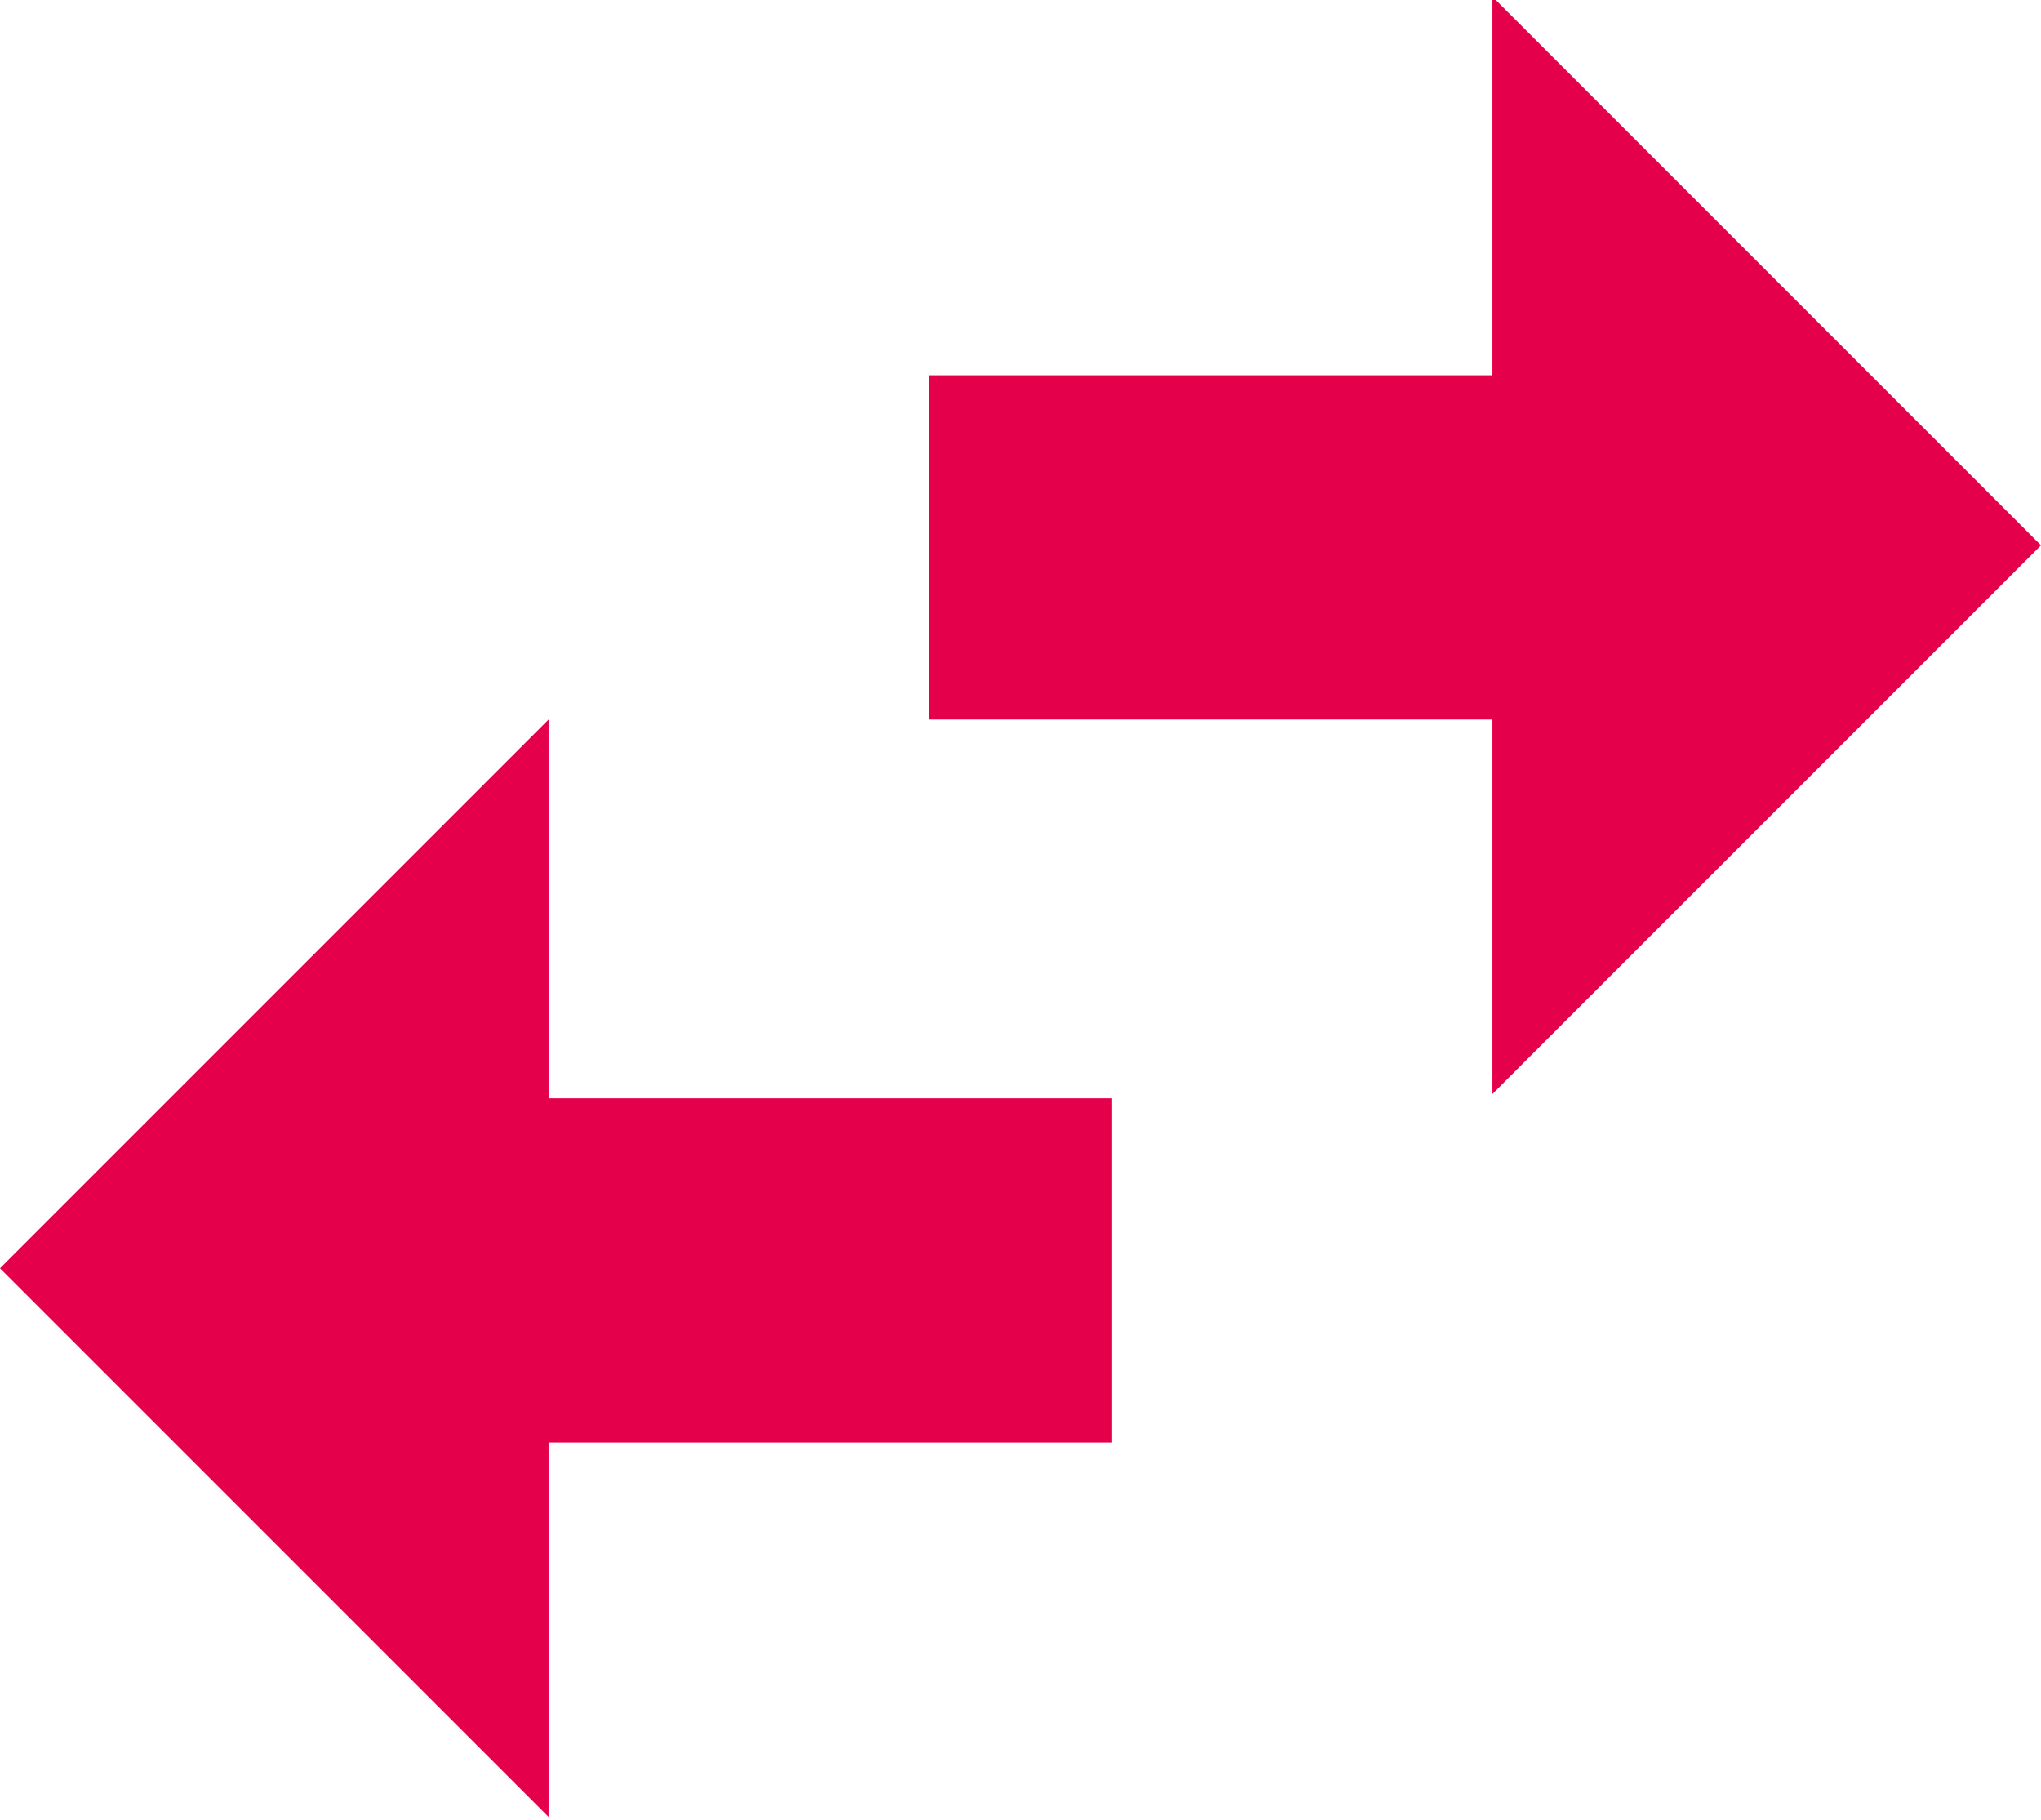 <?xml version="1.0" encoding="UTF-8"?> <!-- Generator: Adobe Illustrator 25.2.3, SVG Export Plug-In . SVG Version: 6.00 Build 0) --> <svg xmlns="http://www.w3.org/2000/svg" xmlns:xlink="http://www.w3.org/1999/xlink" version="1.1" id="Layer_1" x="0px" y="0px" viewBox="0 0 171.66 153.07" style="enable-background:new 0 0 171.66 153.07;" xml:space="preserve"> <style type="text/css"> .st0{fill:#e5004b;} </style> <polygon class="st0" points="171.66,45.86 125.52,-0.28 125.52,31.56 78.14,31.56 78.14,60.51 125.52,60.51 125.52,92 "></polygon> <polygon class="st0" points="93.51,92.36 46.14,92.36 46.14,60.51 0,106.65 46.14,152.79 46.14,121.3 93.51,121.3 "></polygon> </svg>